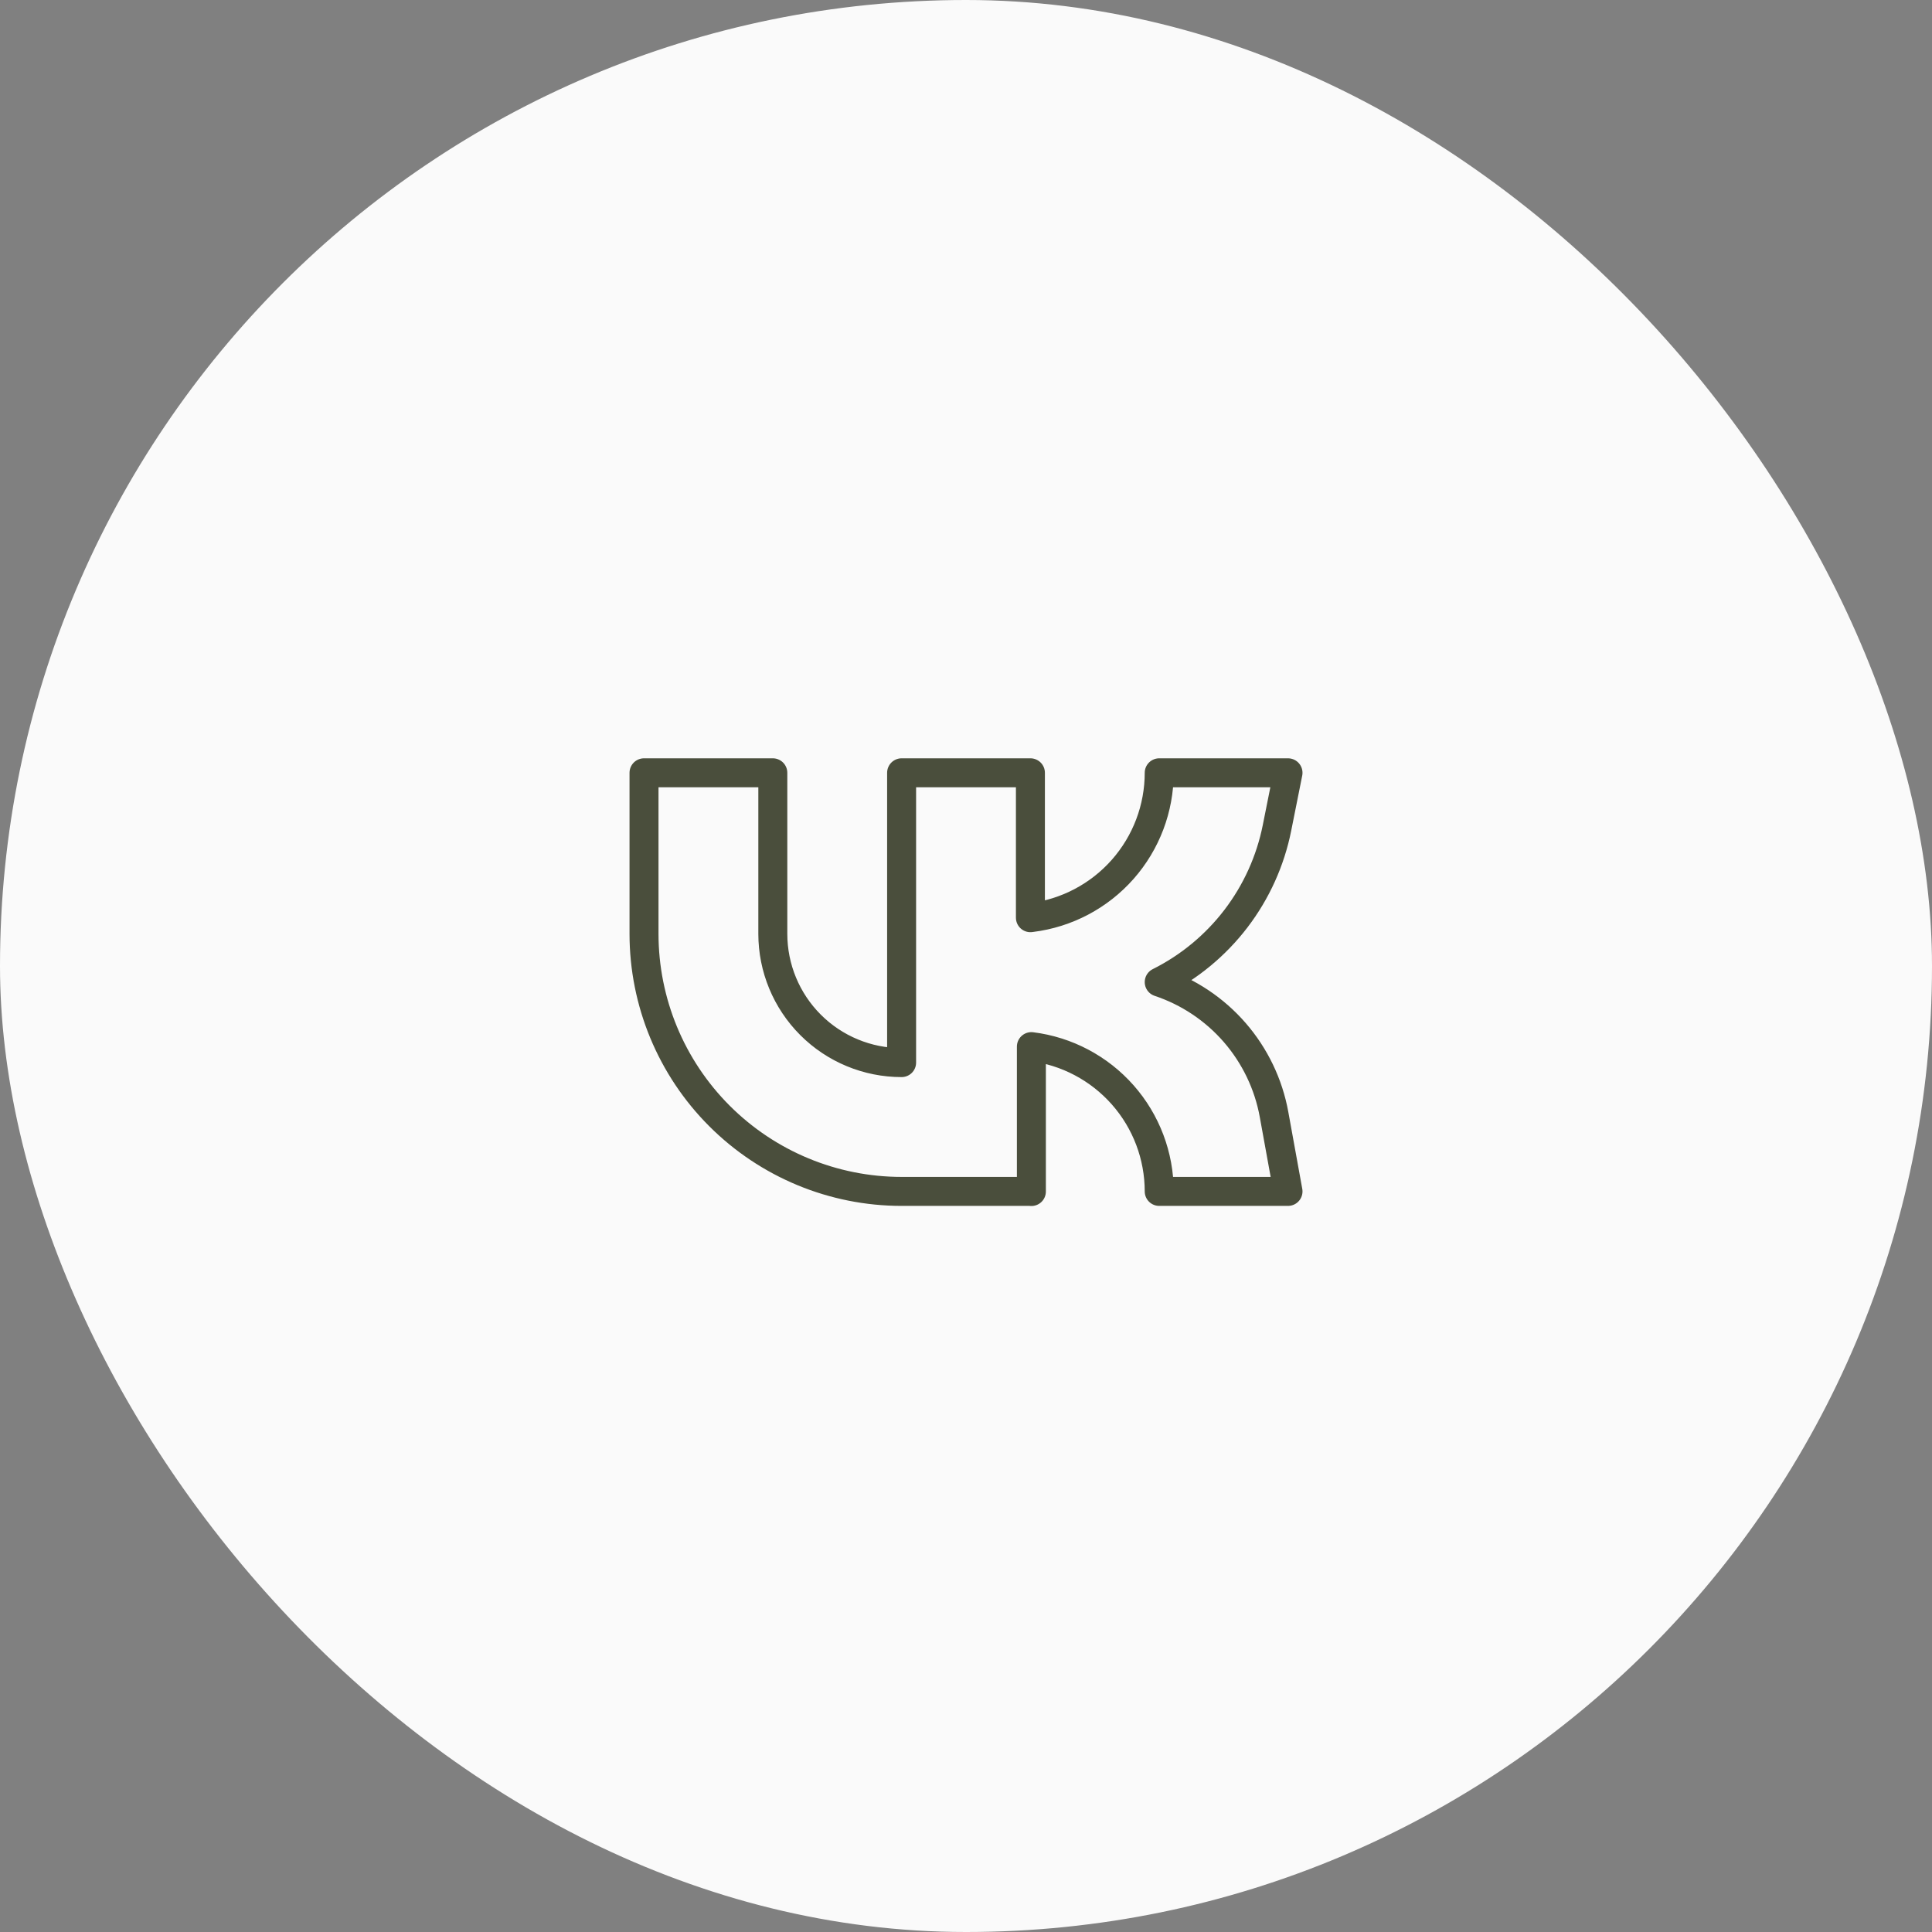 <?xml version="1.0" encoding="UTF-8"?> <svg xmlns="http://www.w3.org/2000/svg" width="100" height="100" viewBox="0 0 100 100" fill="none"><rect x="0" y="0" width="100" height="100" fill="#808080" stroke="none"/> <rect width="100" height="100" rx="50" fill="#FAFAFA"></rect> <path d="M53.334 61.667H46.667C43.131 61.667 39.74 60.262 37.239 57.761C34.739 55.261 33.334 51.87 33.334 48.333V40H40.001V48.333C40.001 50.101 40.703 51.797 41.953 53.047C43.203 54.298 44.899 55 46.667 55V40H53.334V47.5L53.384 47.493C55.211 47.265 56.891 46.378 58.11 44.998C59.328 43.618 60.001 41.841 60.001 40H66.667L66.097 42.852C65.756 44.559 65.029 46.165 63.973 47.548C62.916 48.931 61.557 50.055 60.001 50.833V50.833C61.515 51.338 62.865 52.24 63.911 53.445C64.956 54.651 65.659 56.115 65.944 57.685L66.667 61.667H60.001C60.001 59.826 59.328 58.048 58.11 56.669C56.891 55.289 55.211 54.401 53.384 54.173V61.673L53.334 61.667Z" stroke="#4A4E3C" stroke-width="1.5" stroke-linecap="round" stroke-linejoin="round"></path> </svg> 